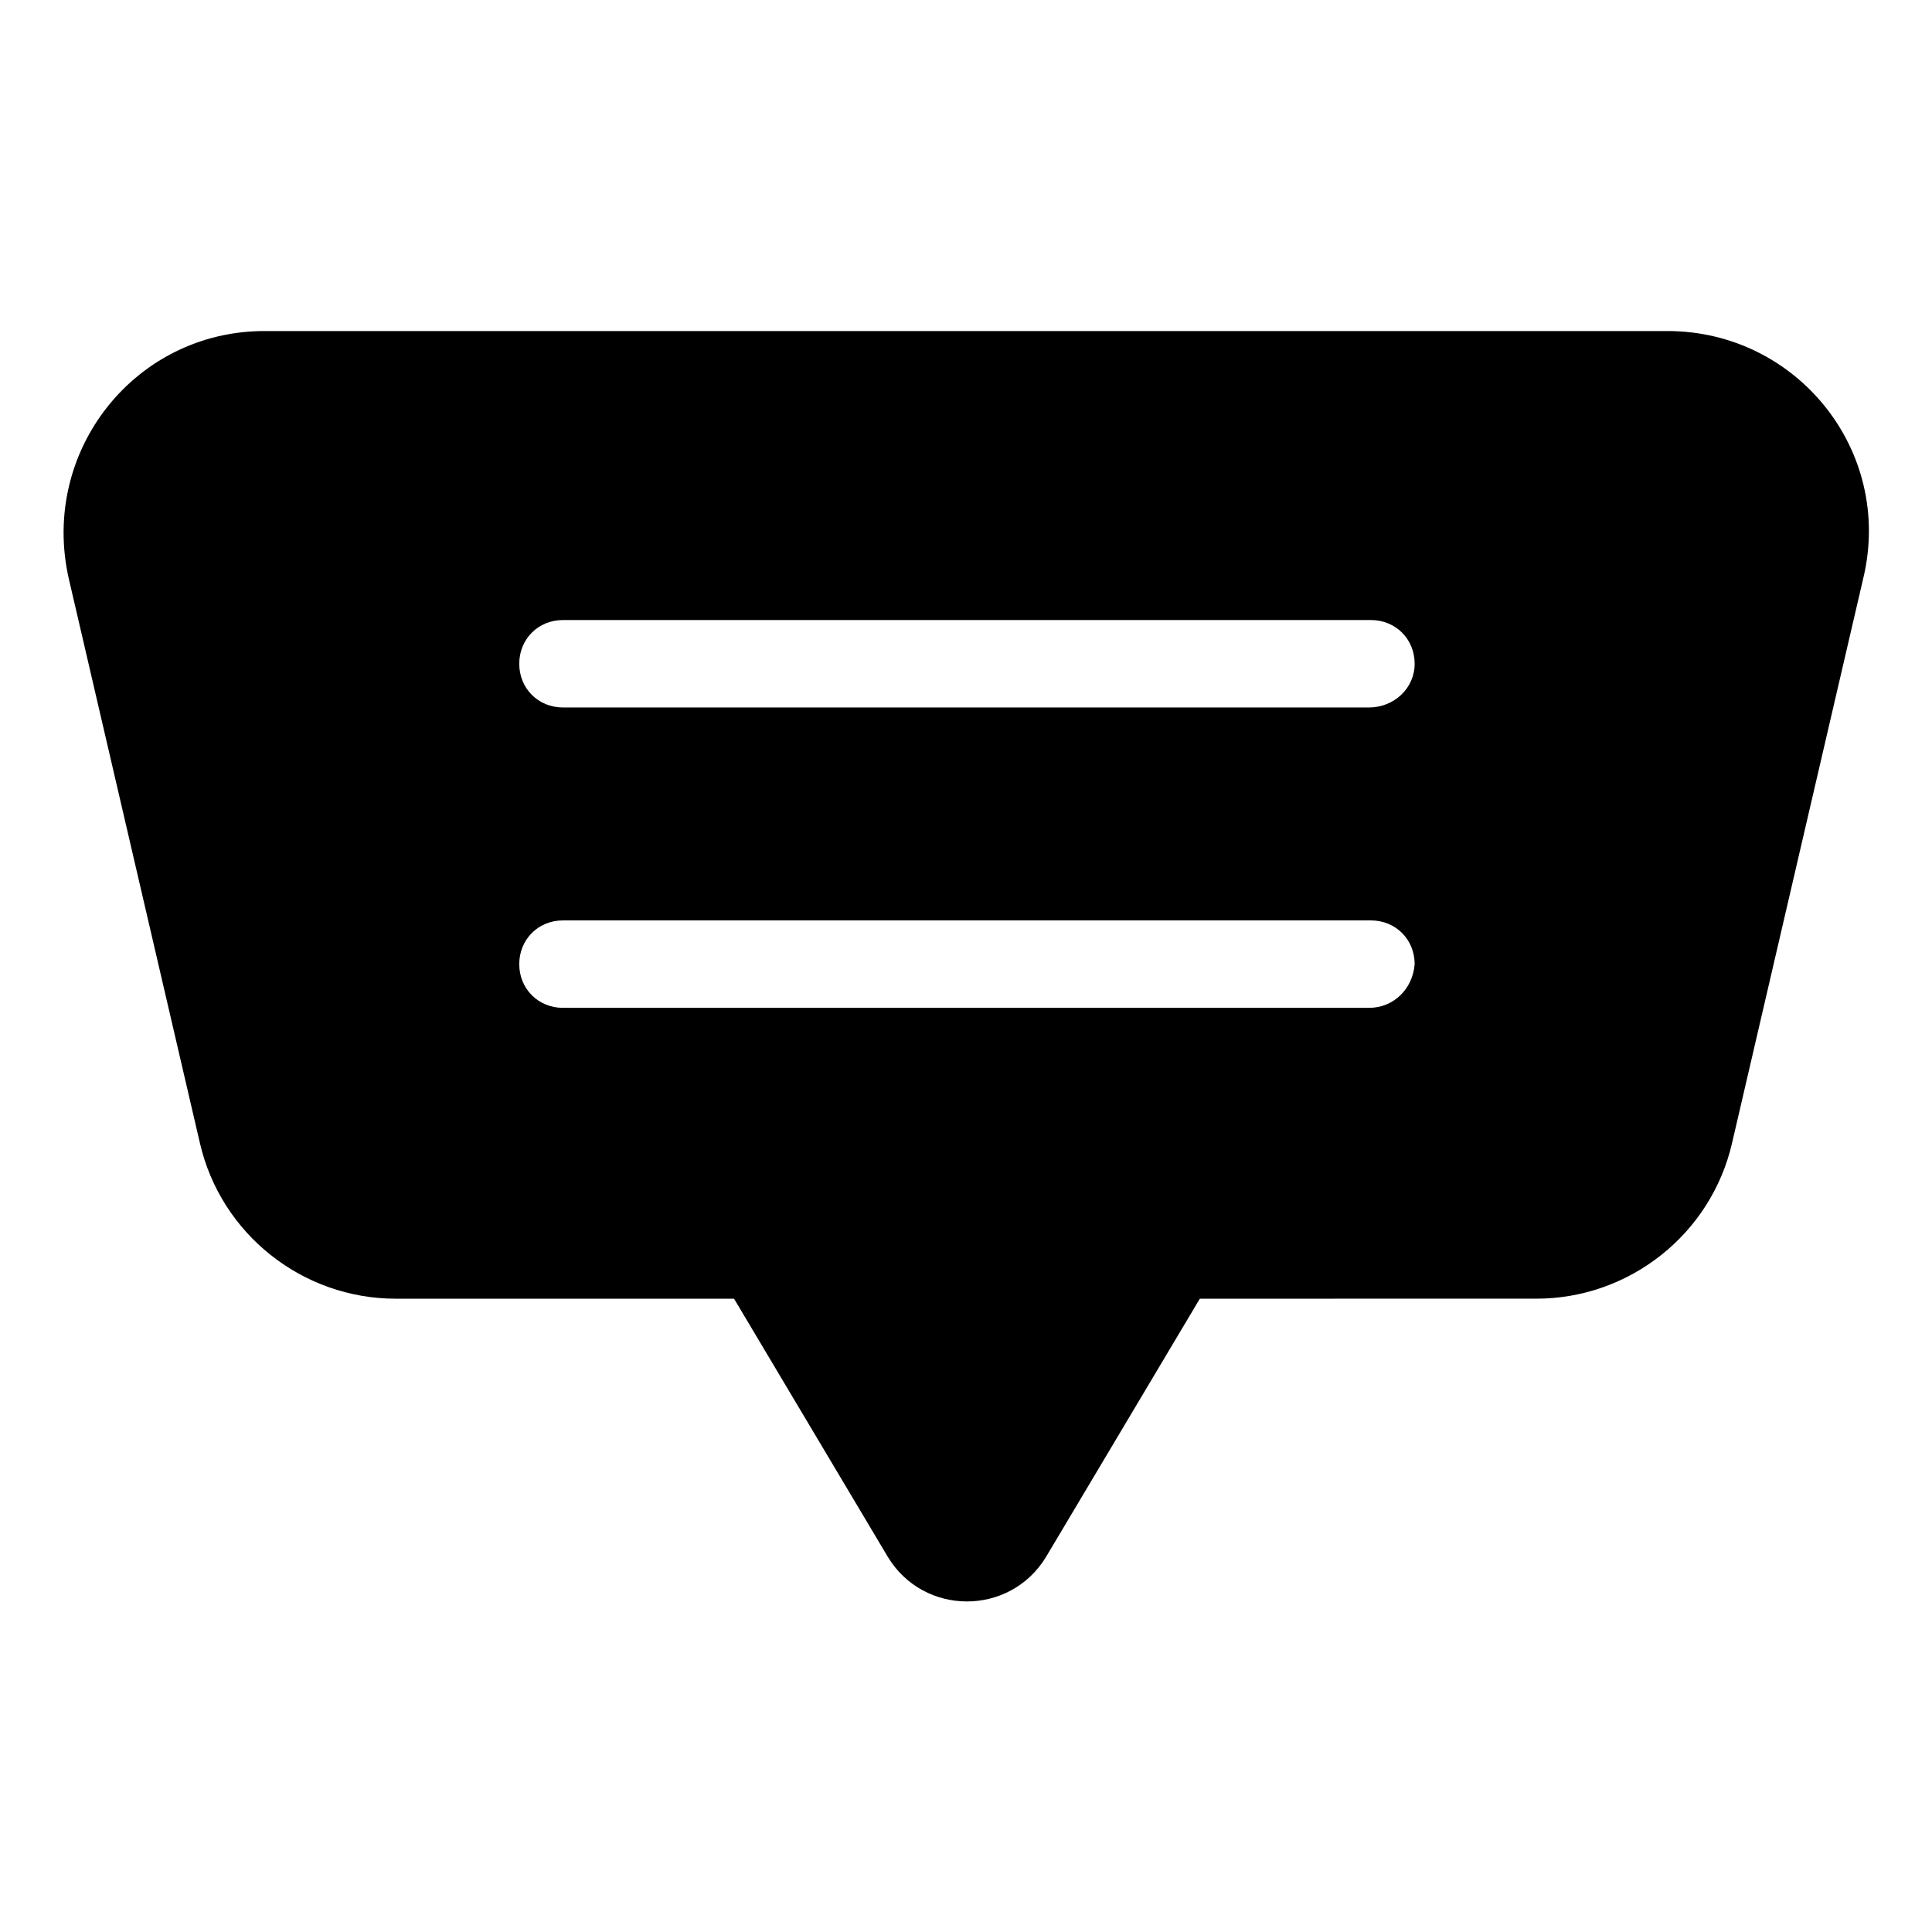 <?xml version="1.0" encoding="UTF-8"?>
<!-- Uploaded to: SVG Repo, www.svgrepo.com, Generator: SVG Repo Mixer Tools -->
<svg fill="#000000" width="800px" height="800px" version="1.1" viewBox="144 144 512 512" xmlns="http://www.w3.org/2000/svg">
 <path d="m585.9 231.73h-371.81c-34.258 0-59.449 31.738-51.891 65.496l34.762 149.63c5.543 24.184 27.207 41.312 51.891 41.312h89.68l40.809 68.52c9.574 15.617 32.242 15.617 41.816 0l40.809-68.52 89.172-0.004c24.688 0 46.352-17.129 51.891-41.312l34.762-149.63c8.066-33.754-17.629-65.492-51.891-65.492zm-79.098 179.36h-213.61c-6.551 0-11.586-5.039-11.586-11.586 0-6.551 5.039-11.586 11.586-11.586h214.12c6.551 0 11.586 5.039 11.586 11.586-0.5 6.547-5.539 11.586-12.09 11.586zm0-79.602h-213.61c-6.551 0-11.586-5.039-11.586-11.586 0-6.551 5.039-11.586 11.586-11.586h214.12c6.551 0 11.586 5.039 11.586 11.586 0.004 6.547-5.539 11.586-12.09 11.586z"/>
</svg>